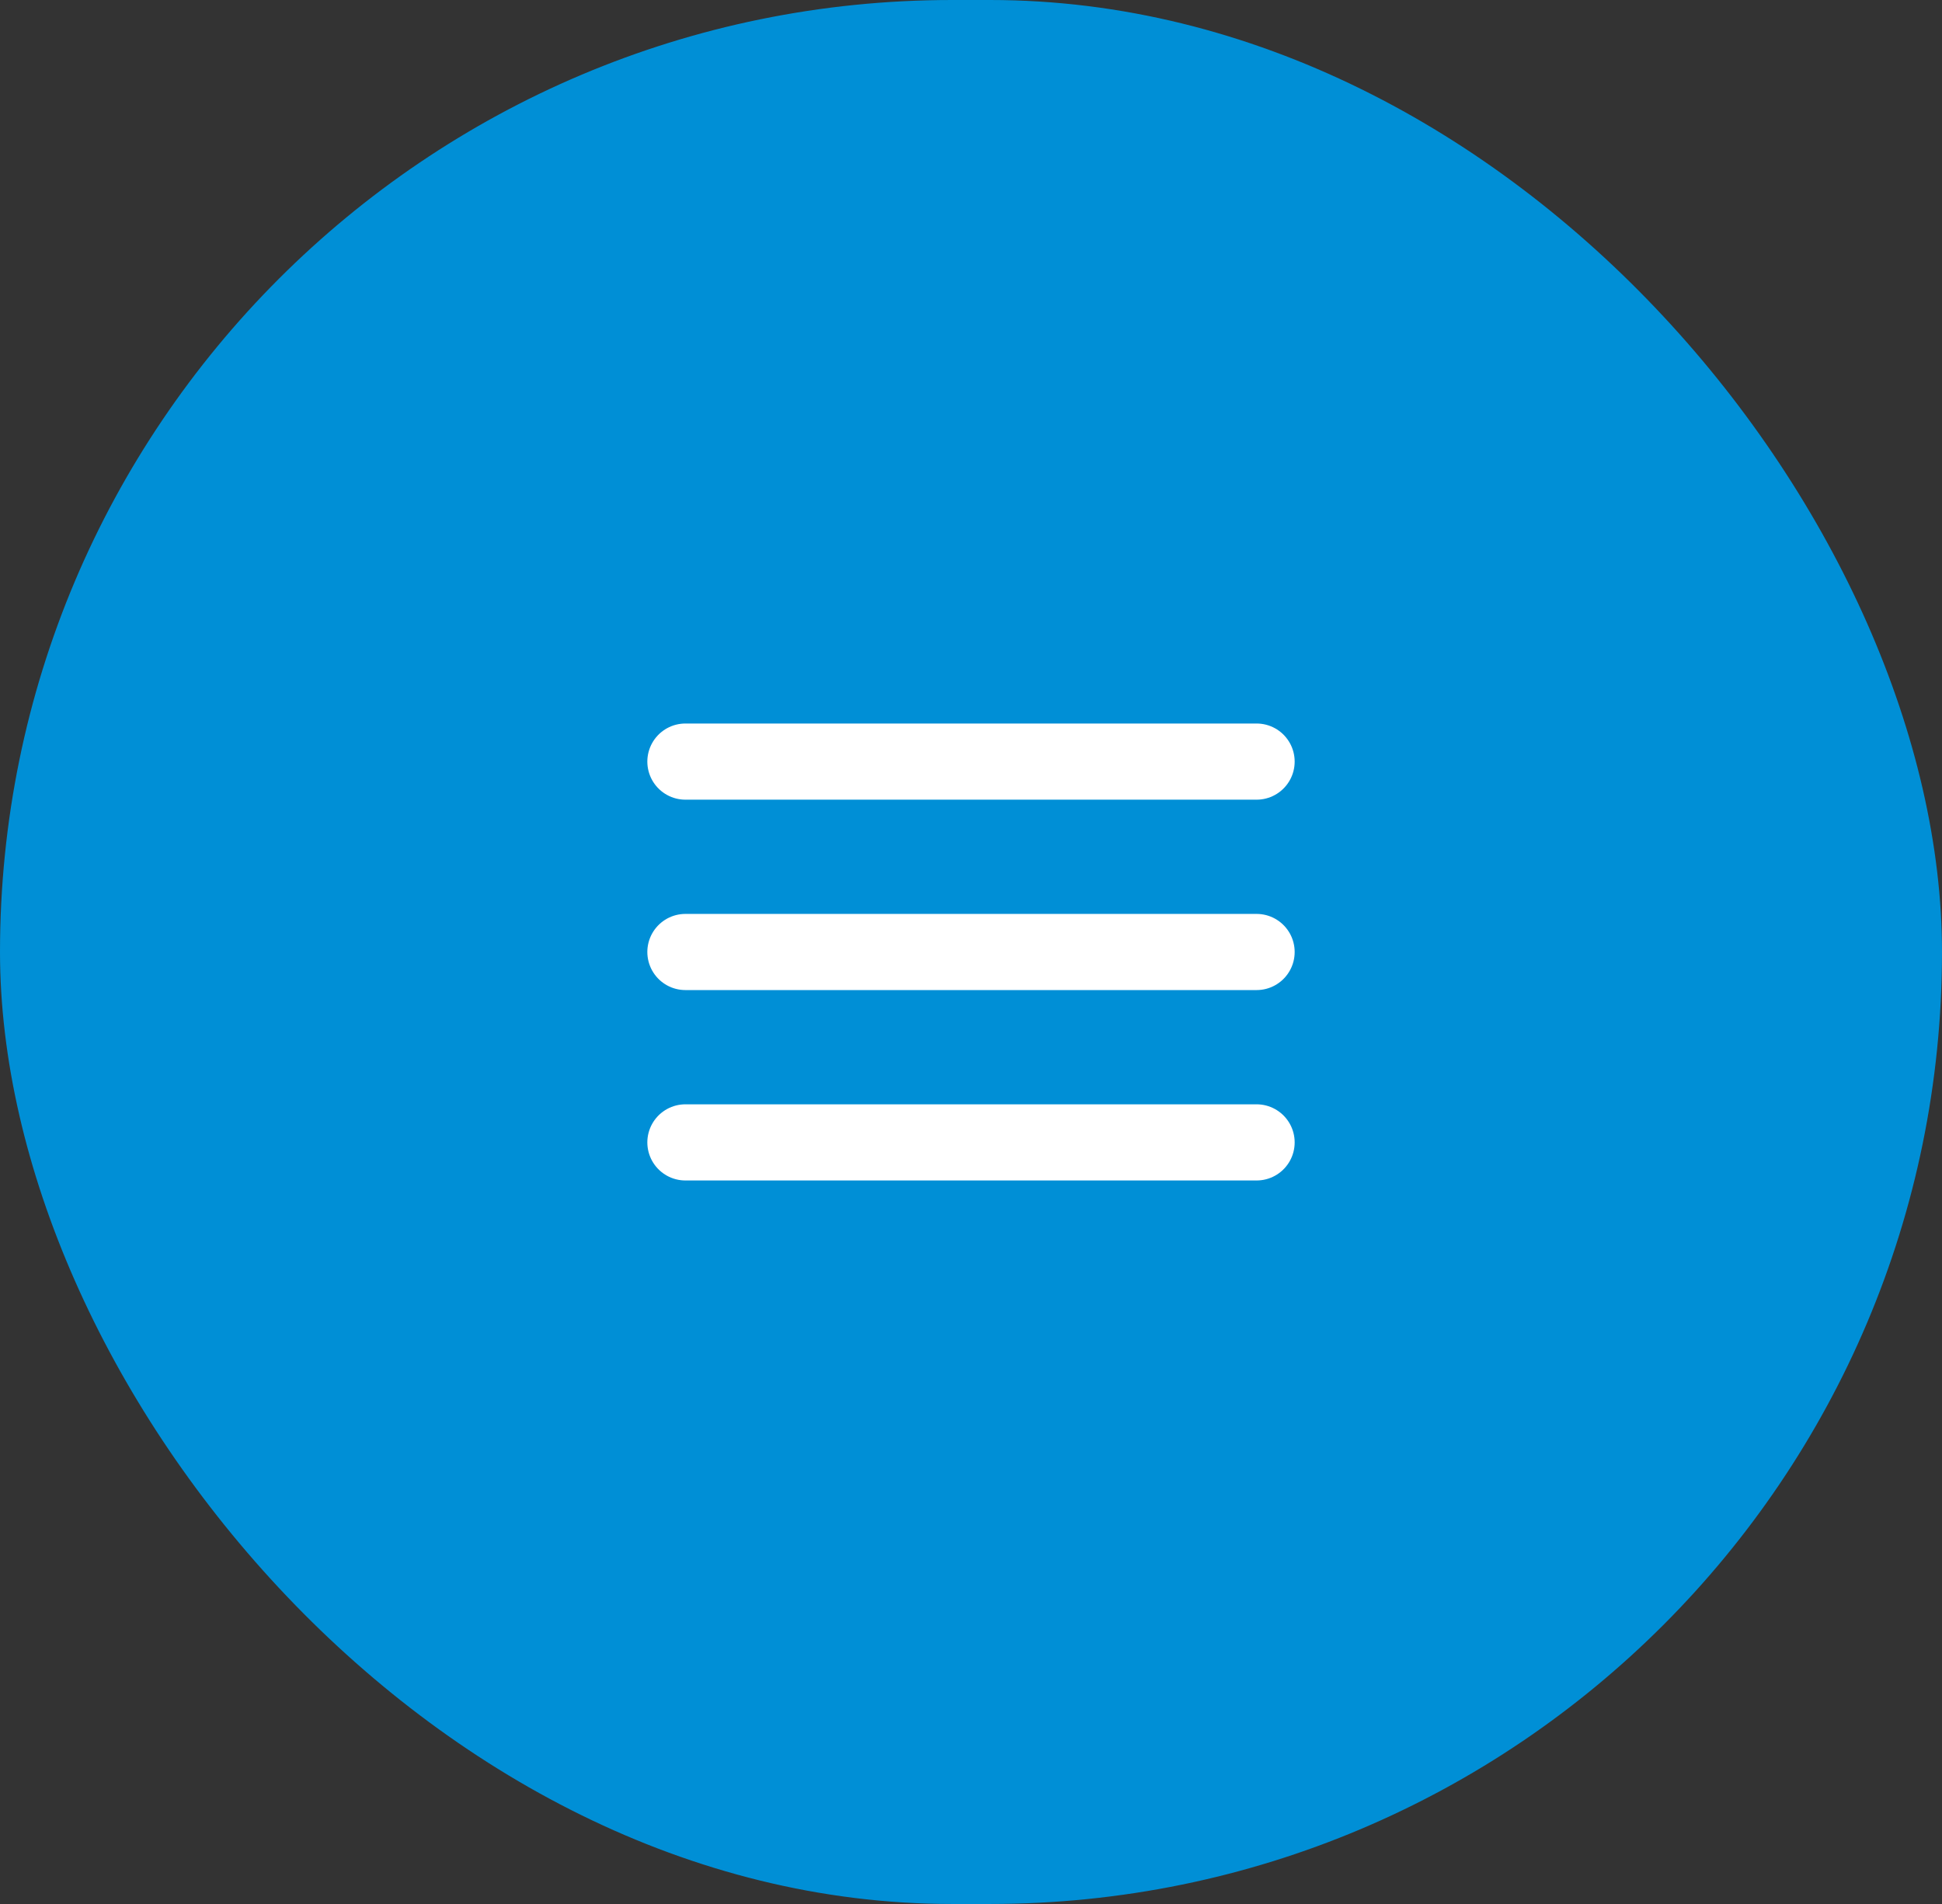 <svg xmlns="http://www.w3.org/2000/svg" width="51" height="50" fill="none" viewBox="0 0 51 50">
  <rect x="0" y="0" width="51" height="50" fill="#333333" stroke="none"/>
  <rect width="51" height="50" fill="#008fd6" rx="25"/>
  <path stroke="#fff" stroke-linecap="round" stroke-linejoin="round" stroke-width="2" d="M18 25h15m-15-5h15M18 30h15"/>
</svg>
